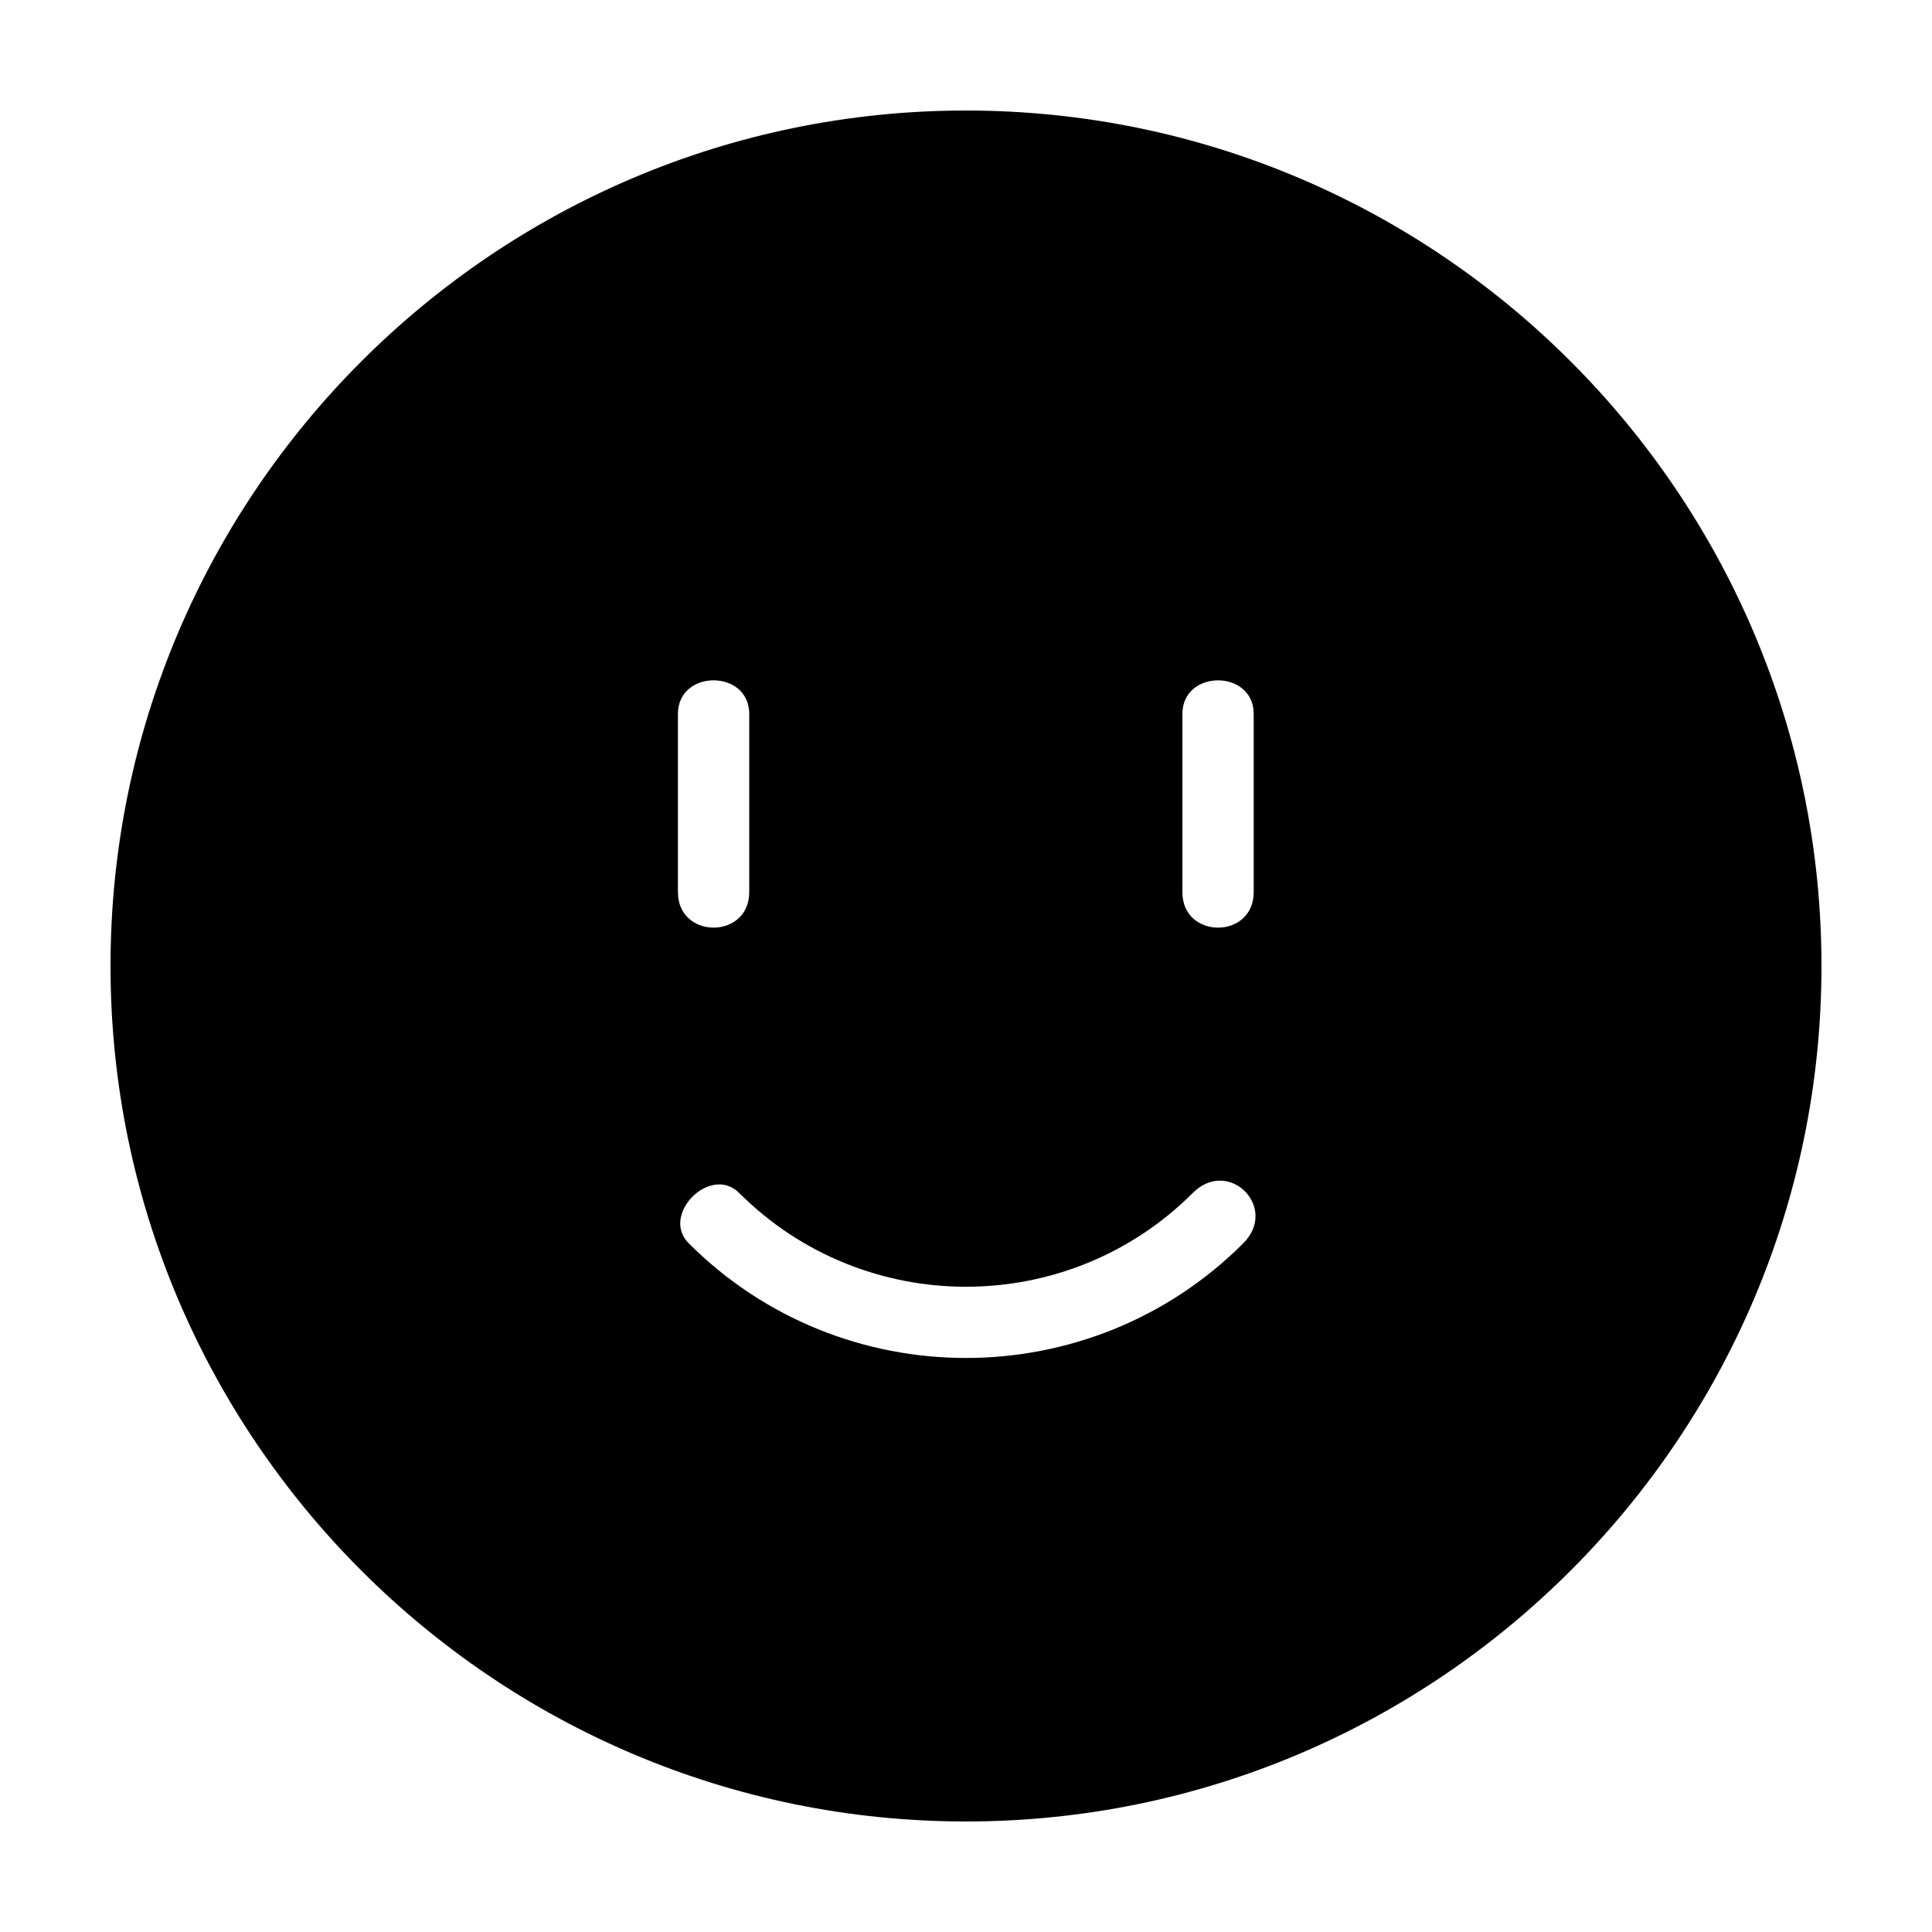 <?xml version="1.0" encoding="UTF-8"?>
<!-- Uploaded to: SVG Repo, www.svgrepo.com, Generator: SVG Repo Mixer Tools -->
<svg fill="#000000" width="800px" height="800px" version="1.1" viewBox="144 144 512 512" xmlns="http://www.w3.org/2000/svg">
 <path d="m400 173.29c-125.01 0-226.71 101.71-226.71 226.71 0 125 101.71 226.71 226.71 226.71s226.71-101.71 226.71-226.71c-0.004-125.01-101.71-226.71-226.71-226.71zm-76.34 159.91c0-11.875 18.895-11.875 18.895 0v47.23c0 12.535-18.895 12.535-18.895 0zm149.81 140.29c-40.508 40.516-106.45 40.512-146.95 0-7.578-7.582 5.777-20.938 13.355-13.355 33.16 33.156 87.09 33.156 120.24 0 9.484-9.488 22.844 3.867 13.355 13.355zm2.773-93.055c0 12.535-18.895 12.535-18.895 0v-47.23c0-11.875 18.895-11.875 18.895 0z"/>
</svg>